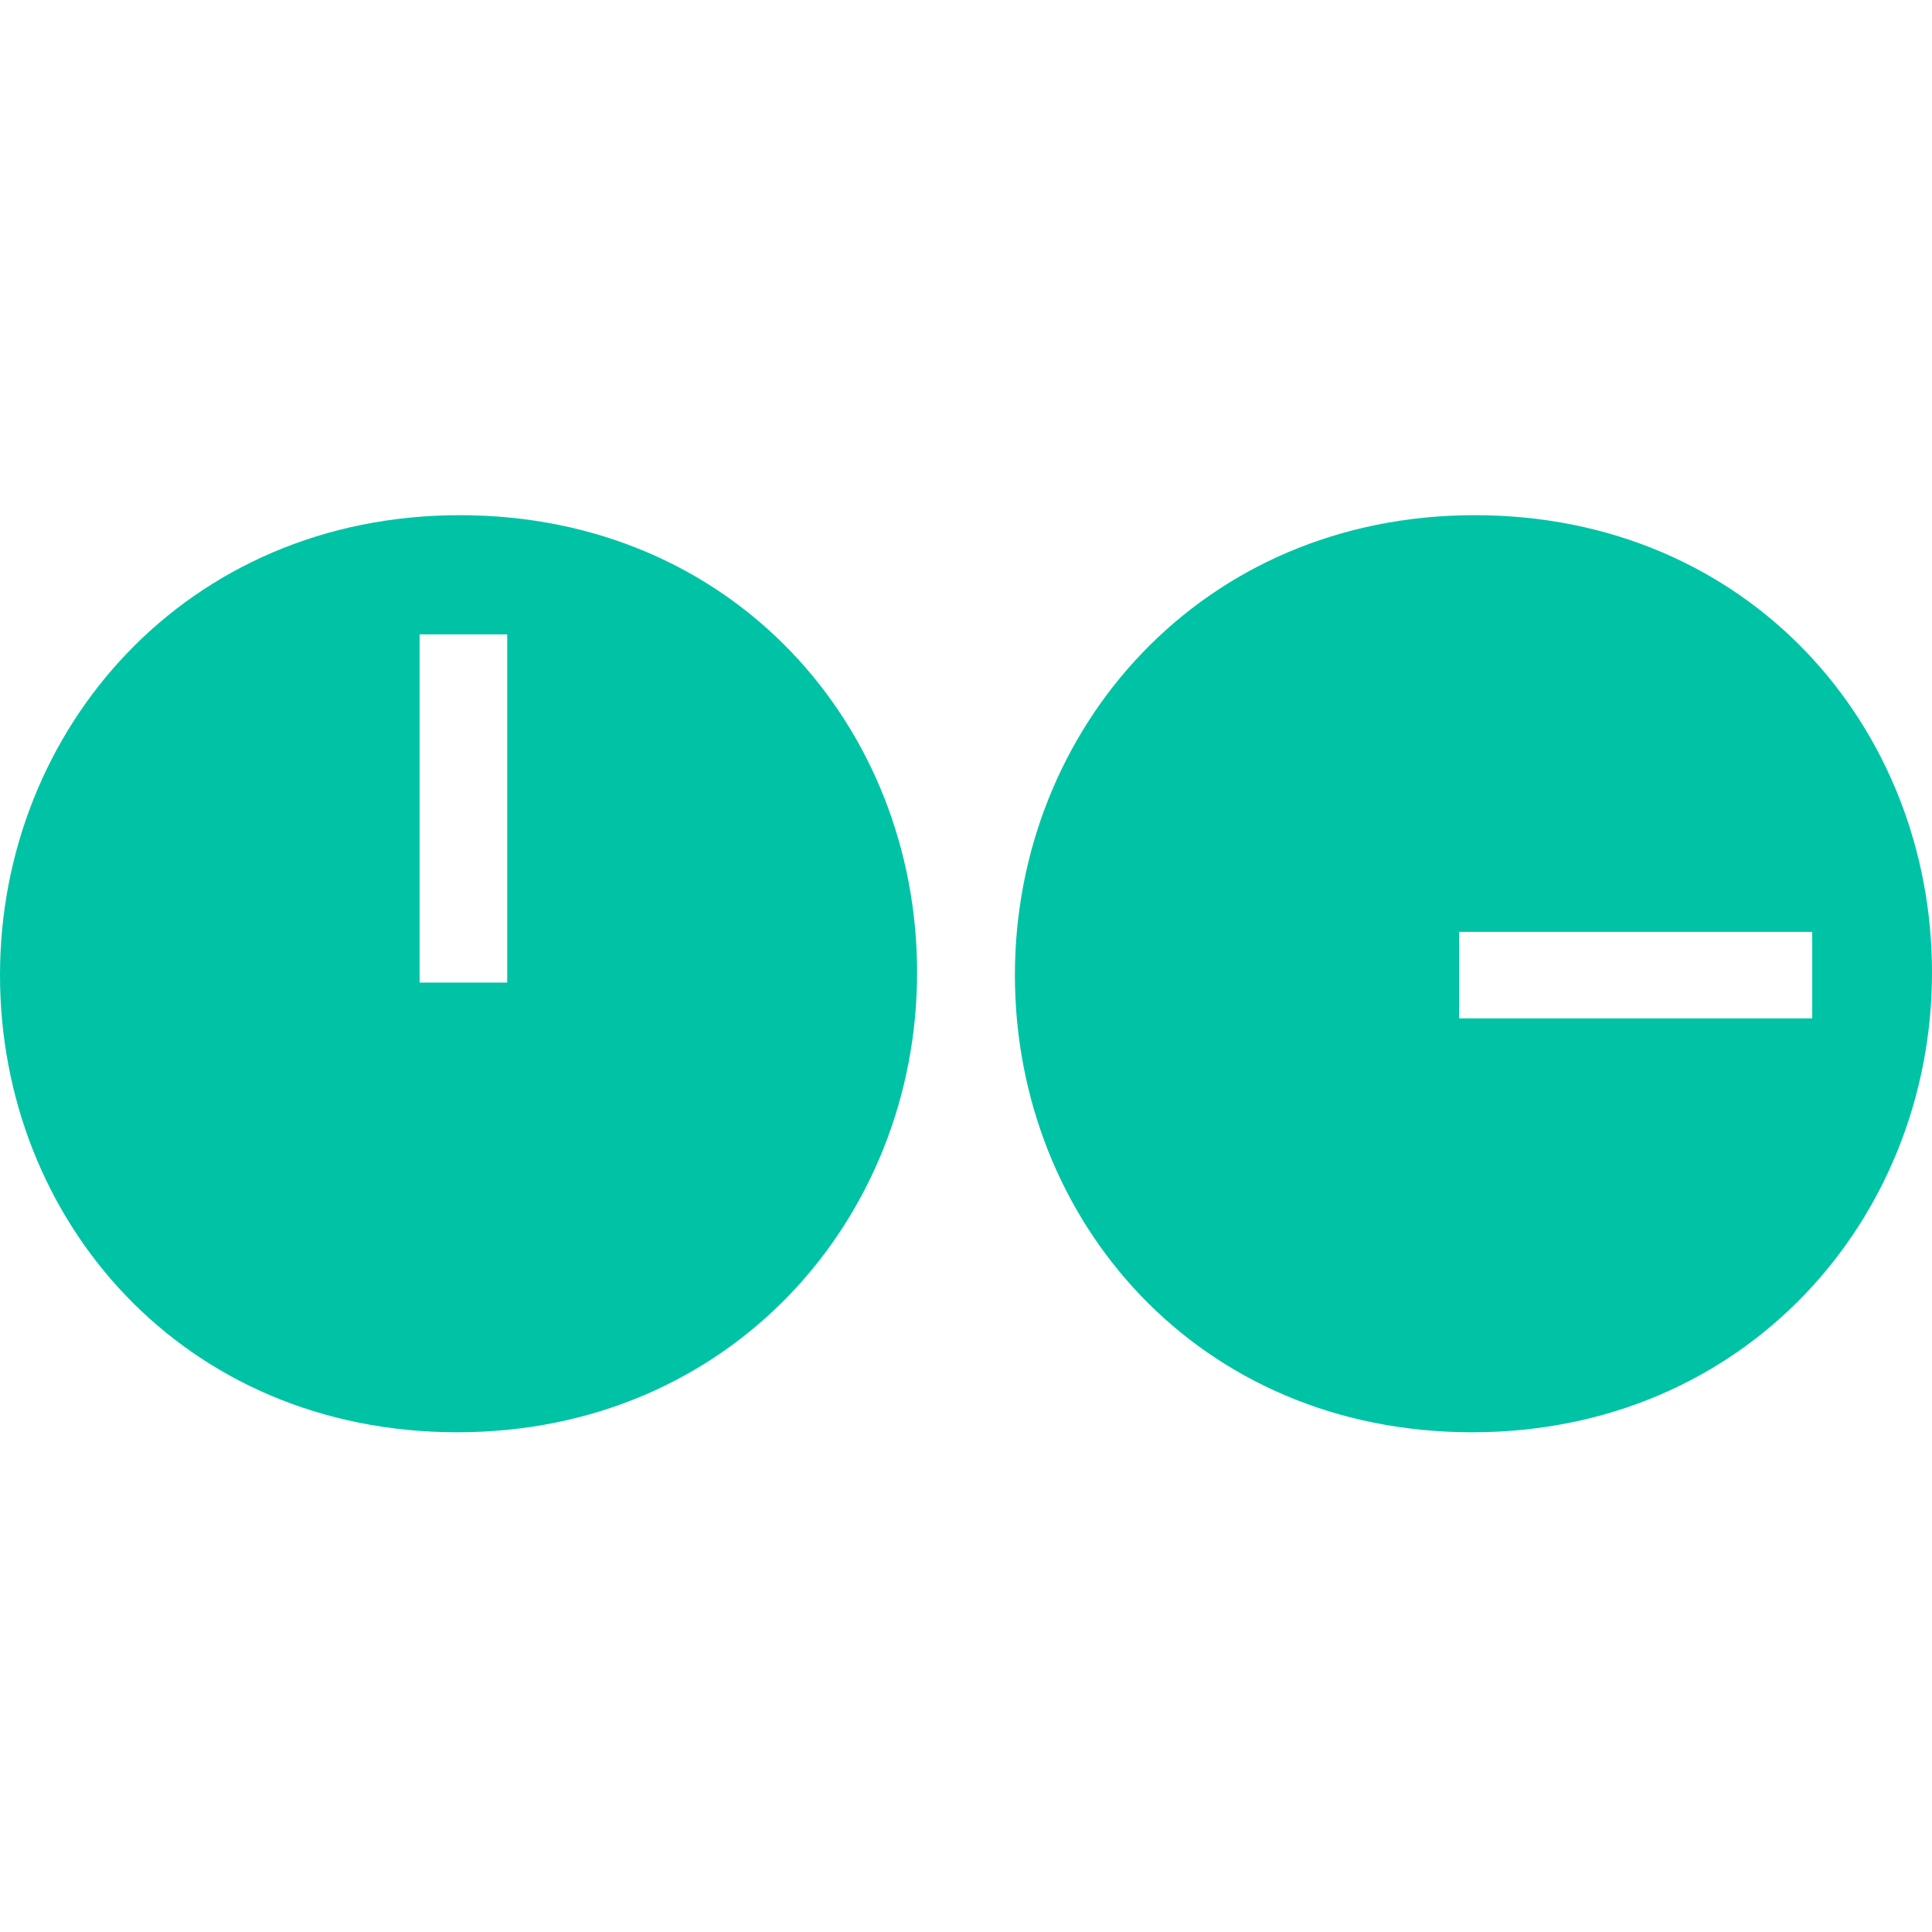 <svg width="32" height="32" viewBox="0 0 32 32" fill="none" xmlns="http://www.w3.org/2000/svg">
<g clip-path="url(#clip0_239_9359)">
<path d="M0 16.149C0 12.079 3.085 8.533 7.616 8.533C12.147 8.533 15.19 12.037 15.19 16.108C15.19 20.178 12.105 23.723 7.574 23.723C3.042 23.723 0 20.22 0 16.149ZM6.95 16.275H8.401V10.507H6.95V16.275ZM16.81 16.149C16.81 12.079 19.895 8.533 24.426 8.533C28.958 8.533 32 12.037 32 16.108C32 20.178 28.915 23.723 24.384 23.723C19.852 23.723 16.81 20.22 16.81 16.149ZM30.016 15.435H24.167V16.867H30.016V15.435Z" fill="#00C3A5"/>
</g>
<defs>
<clipPath id="clip0_239_9359">
<rect width="32" height="32" fill="white"/>
</clipPath>
</defs>
</svg>
